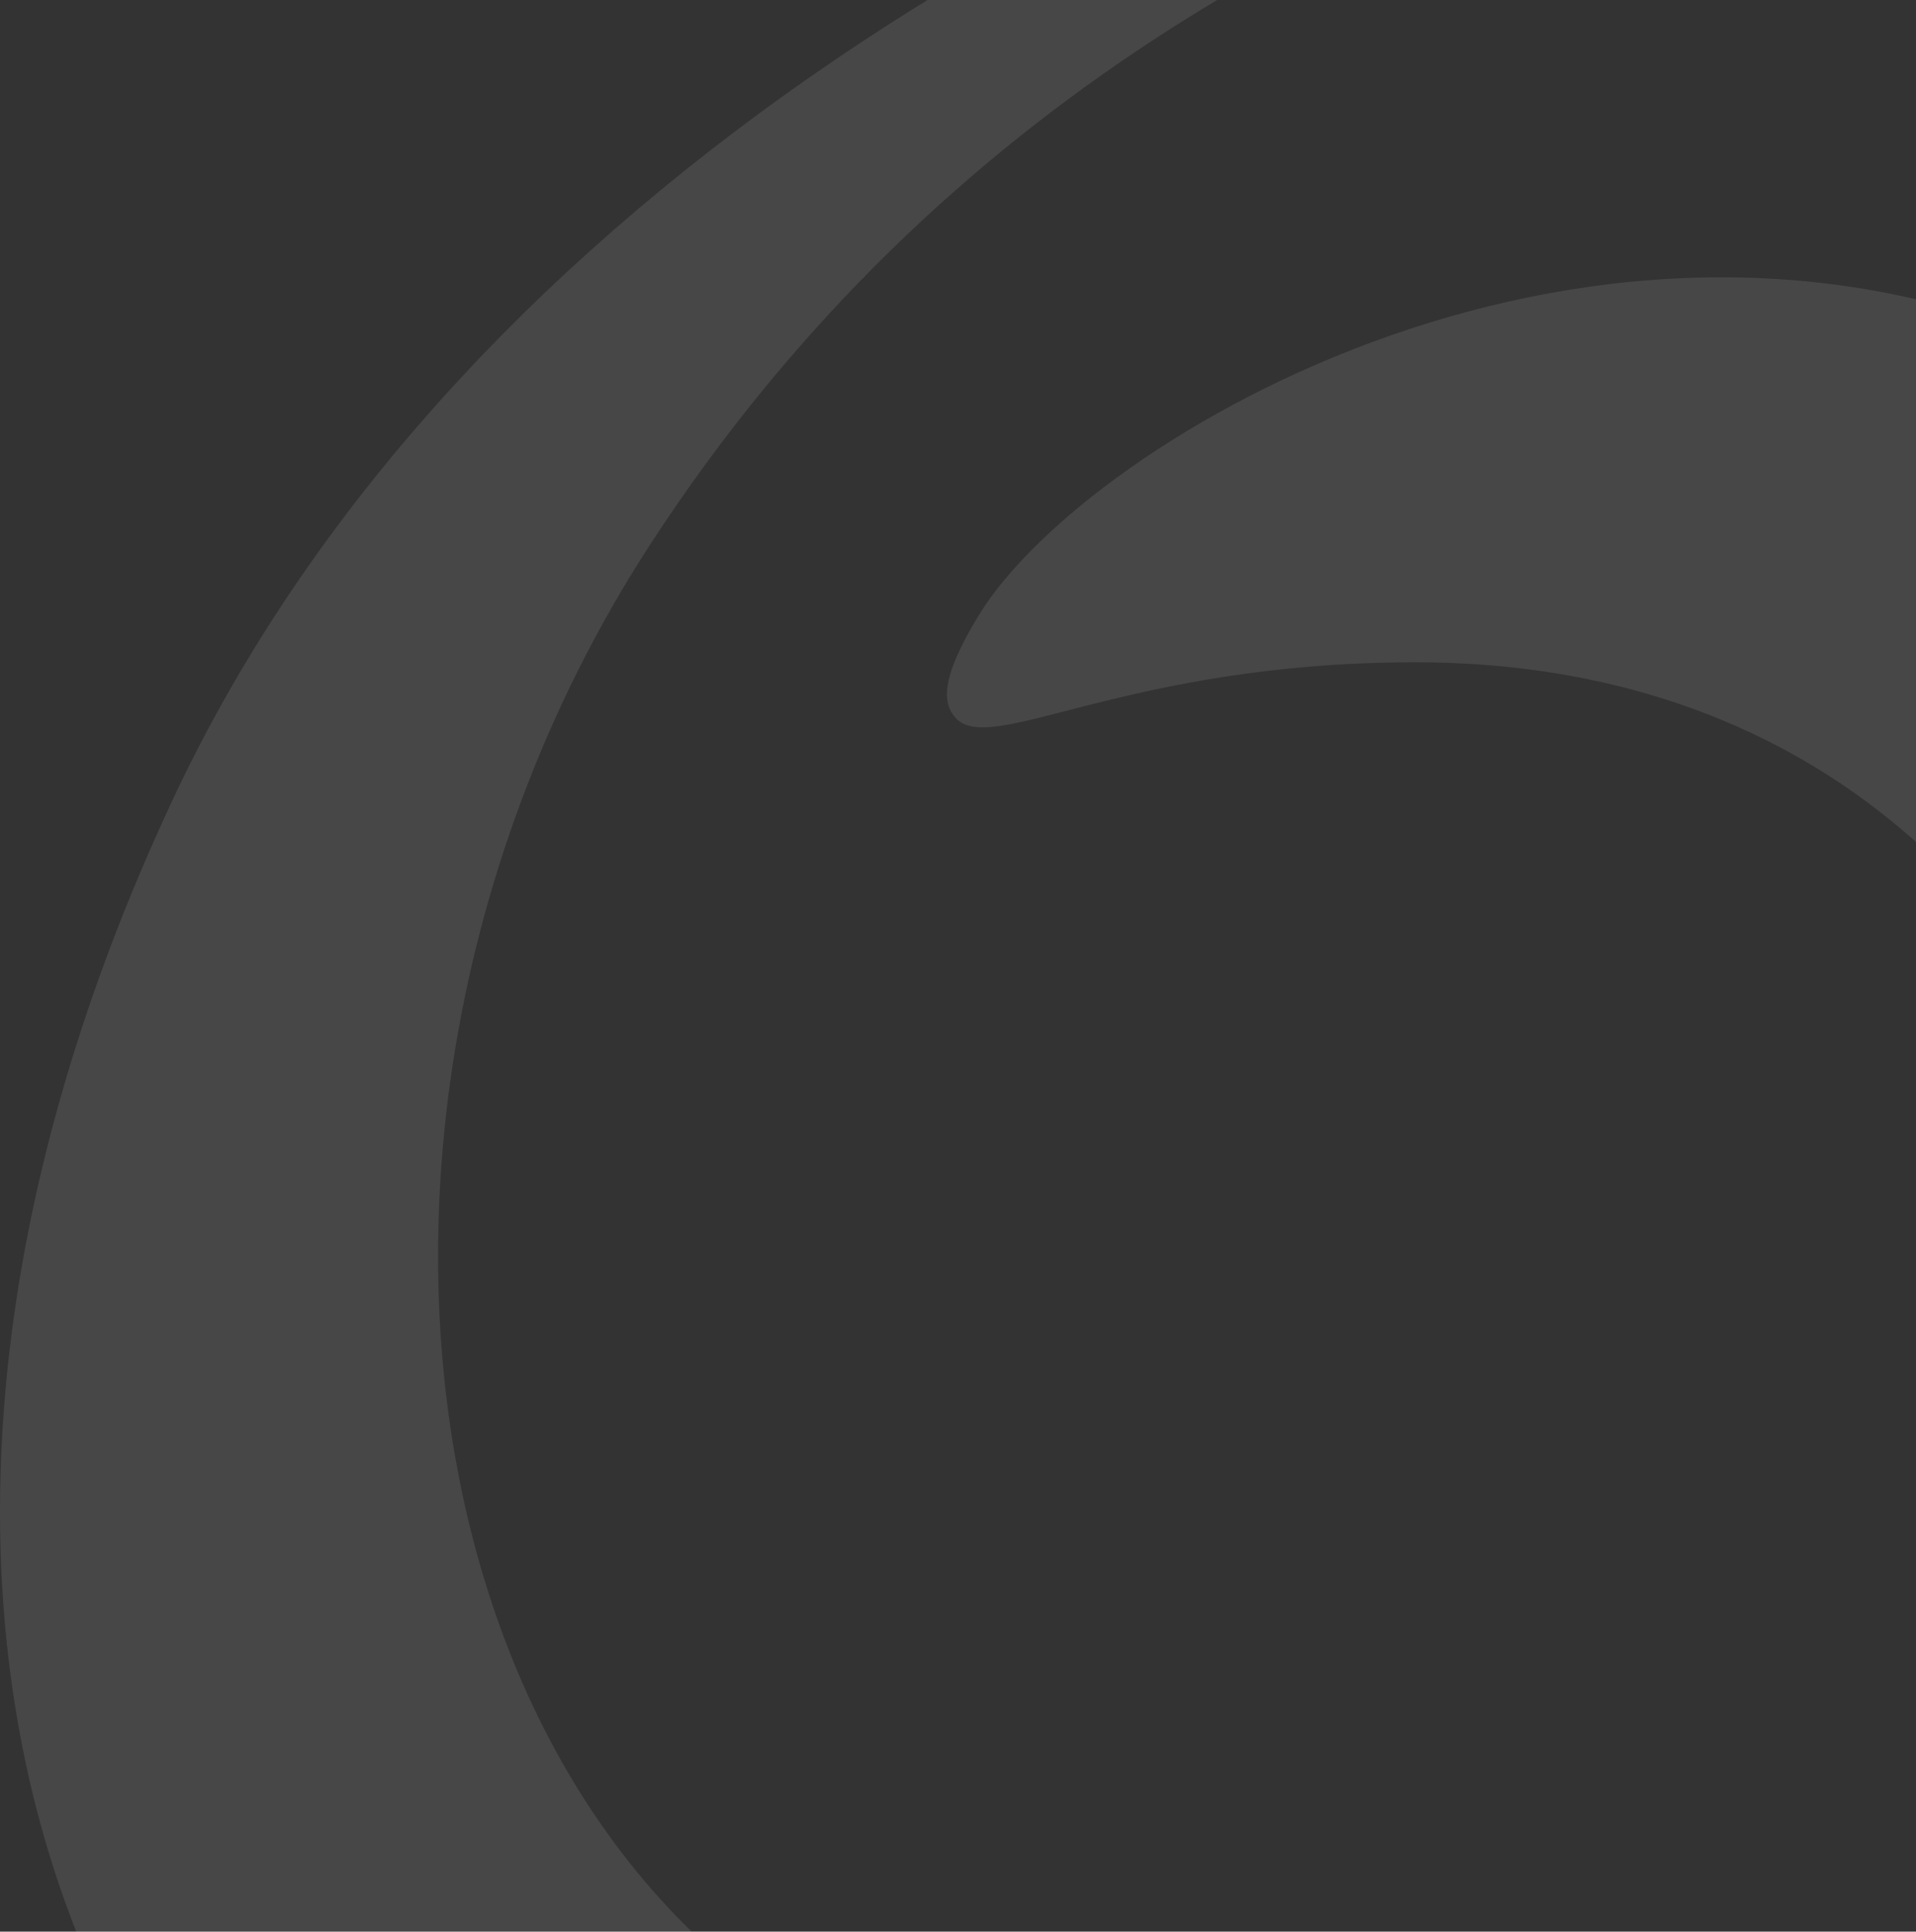 <svg width="608" height="613" viewBox="0 0 608 613" fill="none" xmlns="http://www.w3.org/2000/svg">
<rect x="0" y="0" width="608" height="613" fill="#333333" stroke="none"/>
<path opacity="0.1" d="M449.279 210.171C356.727 210.171 314.05 240.502 303.081 227.65C299.482 223.366 297.768 216.169 310.793 194.92C345.415 138.886 508.067 42.41 659.406 112.668C818.116 186.352 892.672 389.756 779.724 632.572C686.658 832.377 463.676 944.446 331.018 978.376C275.829 992.598 228.696 994.141 228.011 980.946C227.325 968.779 259.376 966.038 316.449 946.845C403.003 917.886 534.804 858.767 628.556 713.797C760.357 510.05 695.913 210.171 449.107 210.171" fill="white"/>
<path opacity="0.1" d="M386.005 676.834C478.857 676.834 521.671 646.334 532.676 659.357C536.287 663.641 538.007 670.837 524.938 692.085C490.205 748.117 327.027 844.587 175.197 774.333C15.801 700.652 -58.824 497.259 54.49 254.454C147.685 54.487 371.389 -57.405 504.649 -91.504C560.016 -105.555 607.301 -107.097 607.989 -94.074C608.677 -81.908 576.523 -78.995 519.264 -59.975C432.431 -31.017 300.203 28.099 206.147 173.062C73.92 376.799 138.572 676.834 386.177 676.834" fill="white"/>
</svg>
